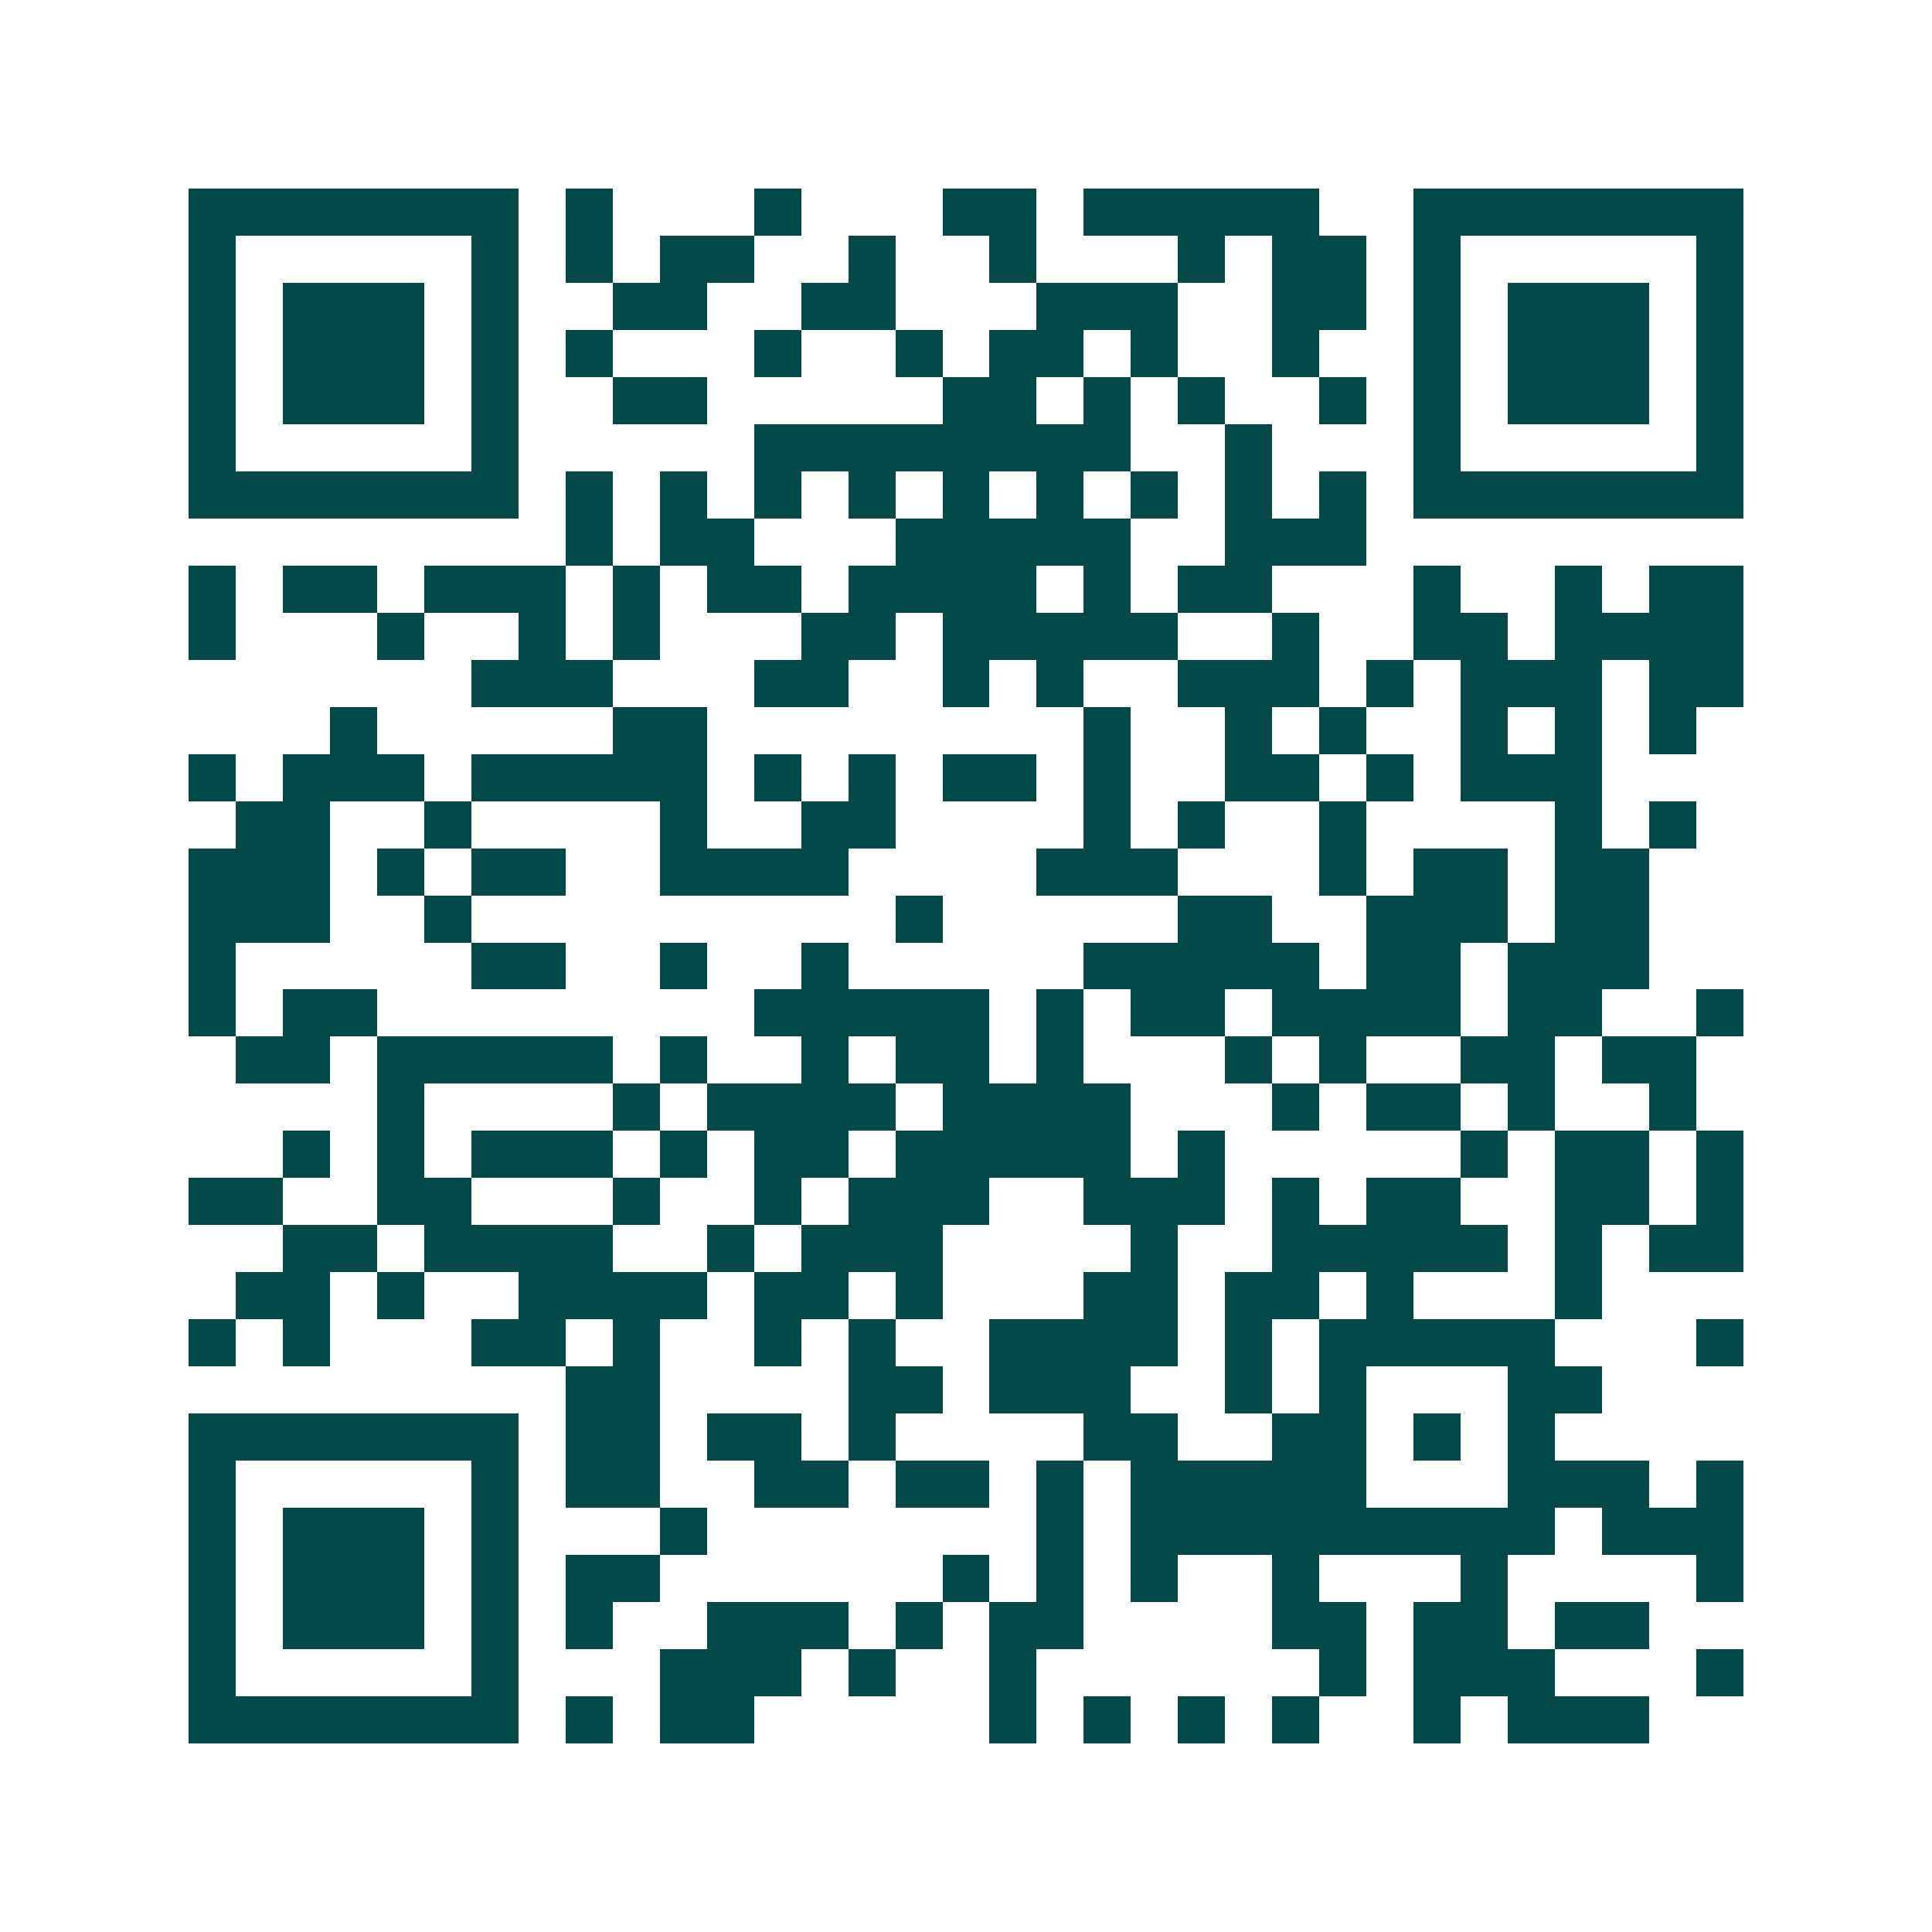 <svg xmlns="http://www.w3.org/2000/svg" width="200" height="200" viewBox="0 0 41 41" shape-rendering="crispEdges"><path fill="#ffffff" d="M0 0h41v41H0z"/><path stroke="#014847" d="M4 4.5h7m1 0h1m3 0h1m3 0h2m1 0h5m2 0h7M4 5.5h1m5 0h1m1 0h1m1 0h2m2 0h1m2 0h1m3 0h1m1 0h2m1 0h1m5 0h1M4 6.5h1m1 0h3m1 0h1m2 0h2m2 0h2m3 0h3m2 0h2m1 0h1m1 0h3m1 0h1M4 7.5h1m1 0h3m1 0h1m1 0h1m3 0h1m2 0h1m1 0h2m1 0h1m2 0h1m2 0h1m1 0h3m1 0h1M4 8.5h1m1 0h3m1 0h1m2 0h2m5 0h2m1 0h1m1 0h1m2 0h1m1 0h1m1 0h3m1 0h1M4 9.5h1m5 0h1m5 0h8m2 0h1m3 0h1m5 0h1M4 10.5h7m1 0h1m1 0h1m1 0h1m1 0h1m1 0h1m1 0h1m1 0h1m1 0h1m1 0h1m1 0h7M12 11.5h1m1 0h2m3 0h5m2 0h3M4 12.5h1m1 0h2m1 0h3m1 0h1m1 0h2m1 0h4m1 0h1m1 0h2m3 0h1m2 0h1m1 0h2M4 13.5h1m3 0h1m2 0h1m1 0h1m3 0h2m1 0h5m2 0h1m2 0h2m1 0h4M10 14.5h3m3 0h2m2 0h1m1 0h1m2 0h3m1 0h1m1 0h3m1 0h2M7 15.5h1m5 0h2m8 0h1m2 0h1m1 0h1m2 0h1m1 0h1m1 0h1M4 16.5h1m1 0h3m1 0h5m1 0h1m1 0h1m1 0h2m1 0h1m2 0h2m1 0h1m1 0h3M5 17.5h2m2 0h1m4 0h1m2 0h2m4 0h1m1 0h1m2 0h1m4 0h1m1 0h1M4 18.5h3m1 0h1m1 0h2m2 0h4m4 0h3m3 0h1m1 0h2m1 0h2M4 19.5h3m2 0h1m9 0h1m5 0h2m2 0h3m1 0h2M4 20.5h1m5 0h2m2 0h1m2 0h1m5 0h5m1 0h2m1 0h3M4 21.5h1m1 0h2m8 0h5m1 0h1m1 0h2m1 0h4m1 0h2m2 0h1M5 22.5h2m1 0h5m1 0h1m2 0h1m1 0h2m1 0h1m3 0h1m1 0h1m2 0h2m1 0h2M8 23.5h1m4 0h1m1 0h4m1 0h4m3 0h1m1 0h2m1 0h1m2 0h1M6 24.5h1m1 0h1m1 0h3m1 0h1m1 0h2m1 0h5m1 0h1m5 0h1m1 0h2m1 0h1M4 25.5h2m2 0h2m3 0h1m2 0h1m1 0h3m2 0h3m1 0h1m1 0h2m2 0h2m1 0h1M6 26.5h2m1 0h4m2 0h1m1 0h3m4 0h1m2 0h5m1 0h1m1 0h2M5 27.5h2m1 0h1m2 0h4m1 0h2m1 0h1m3 0h2m1 0h2m1 0h1m3 0h1M4 28.5h1m1 0h1m3 0h2m1 0h1m2 0h1m1 0h1m2 0h4m1 0h1m1 0h5m3 0h1M12 29.5h2m4 0h2m1 0h3m2 0h1m1 0h1m3 0h2M4 30.5h7m1 0h2m1 0h2m1 0h1m4 0h2m2 0h2m1 0h1m1 0h1M4 31.5h1m5 0h1m1 0h2m2 0h2m1 0h2m1 0h1m1 0h5m3 0h3m1 0h1M4 32.5h1m1 0h3m1 0h1m3 0h1m7 0h1m1 0h9m1 0h3M4 33.5h1m1 0h3m1 0h1m1 0h2m6 0h1m1 0h1m1 0h1m2 0h1m3 0h1m4 0h1M4 34.5h1m1 0h3m1 0h1m1 0h1m2 0h3m1 0h1m1 0h2m4 0h2m1 0h2m1 0h2M4 35.5h1m5 0h1m3 0h3m1 0h1m2 0h1m6 0h1m1 0h3m3 0h1M4 36.5h7m1 0h1m1 0h2m5 0h1m1 0h1m1 0h1m1 0h1m2 0h1m1 0h3"/></svg>
